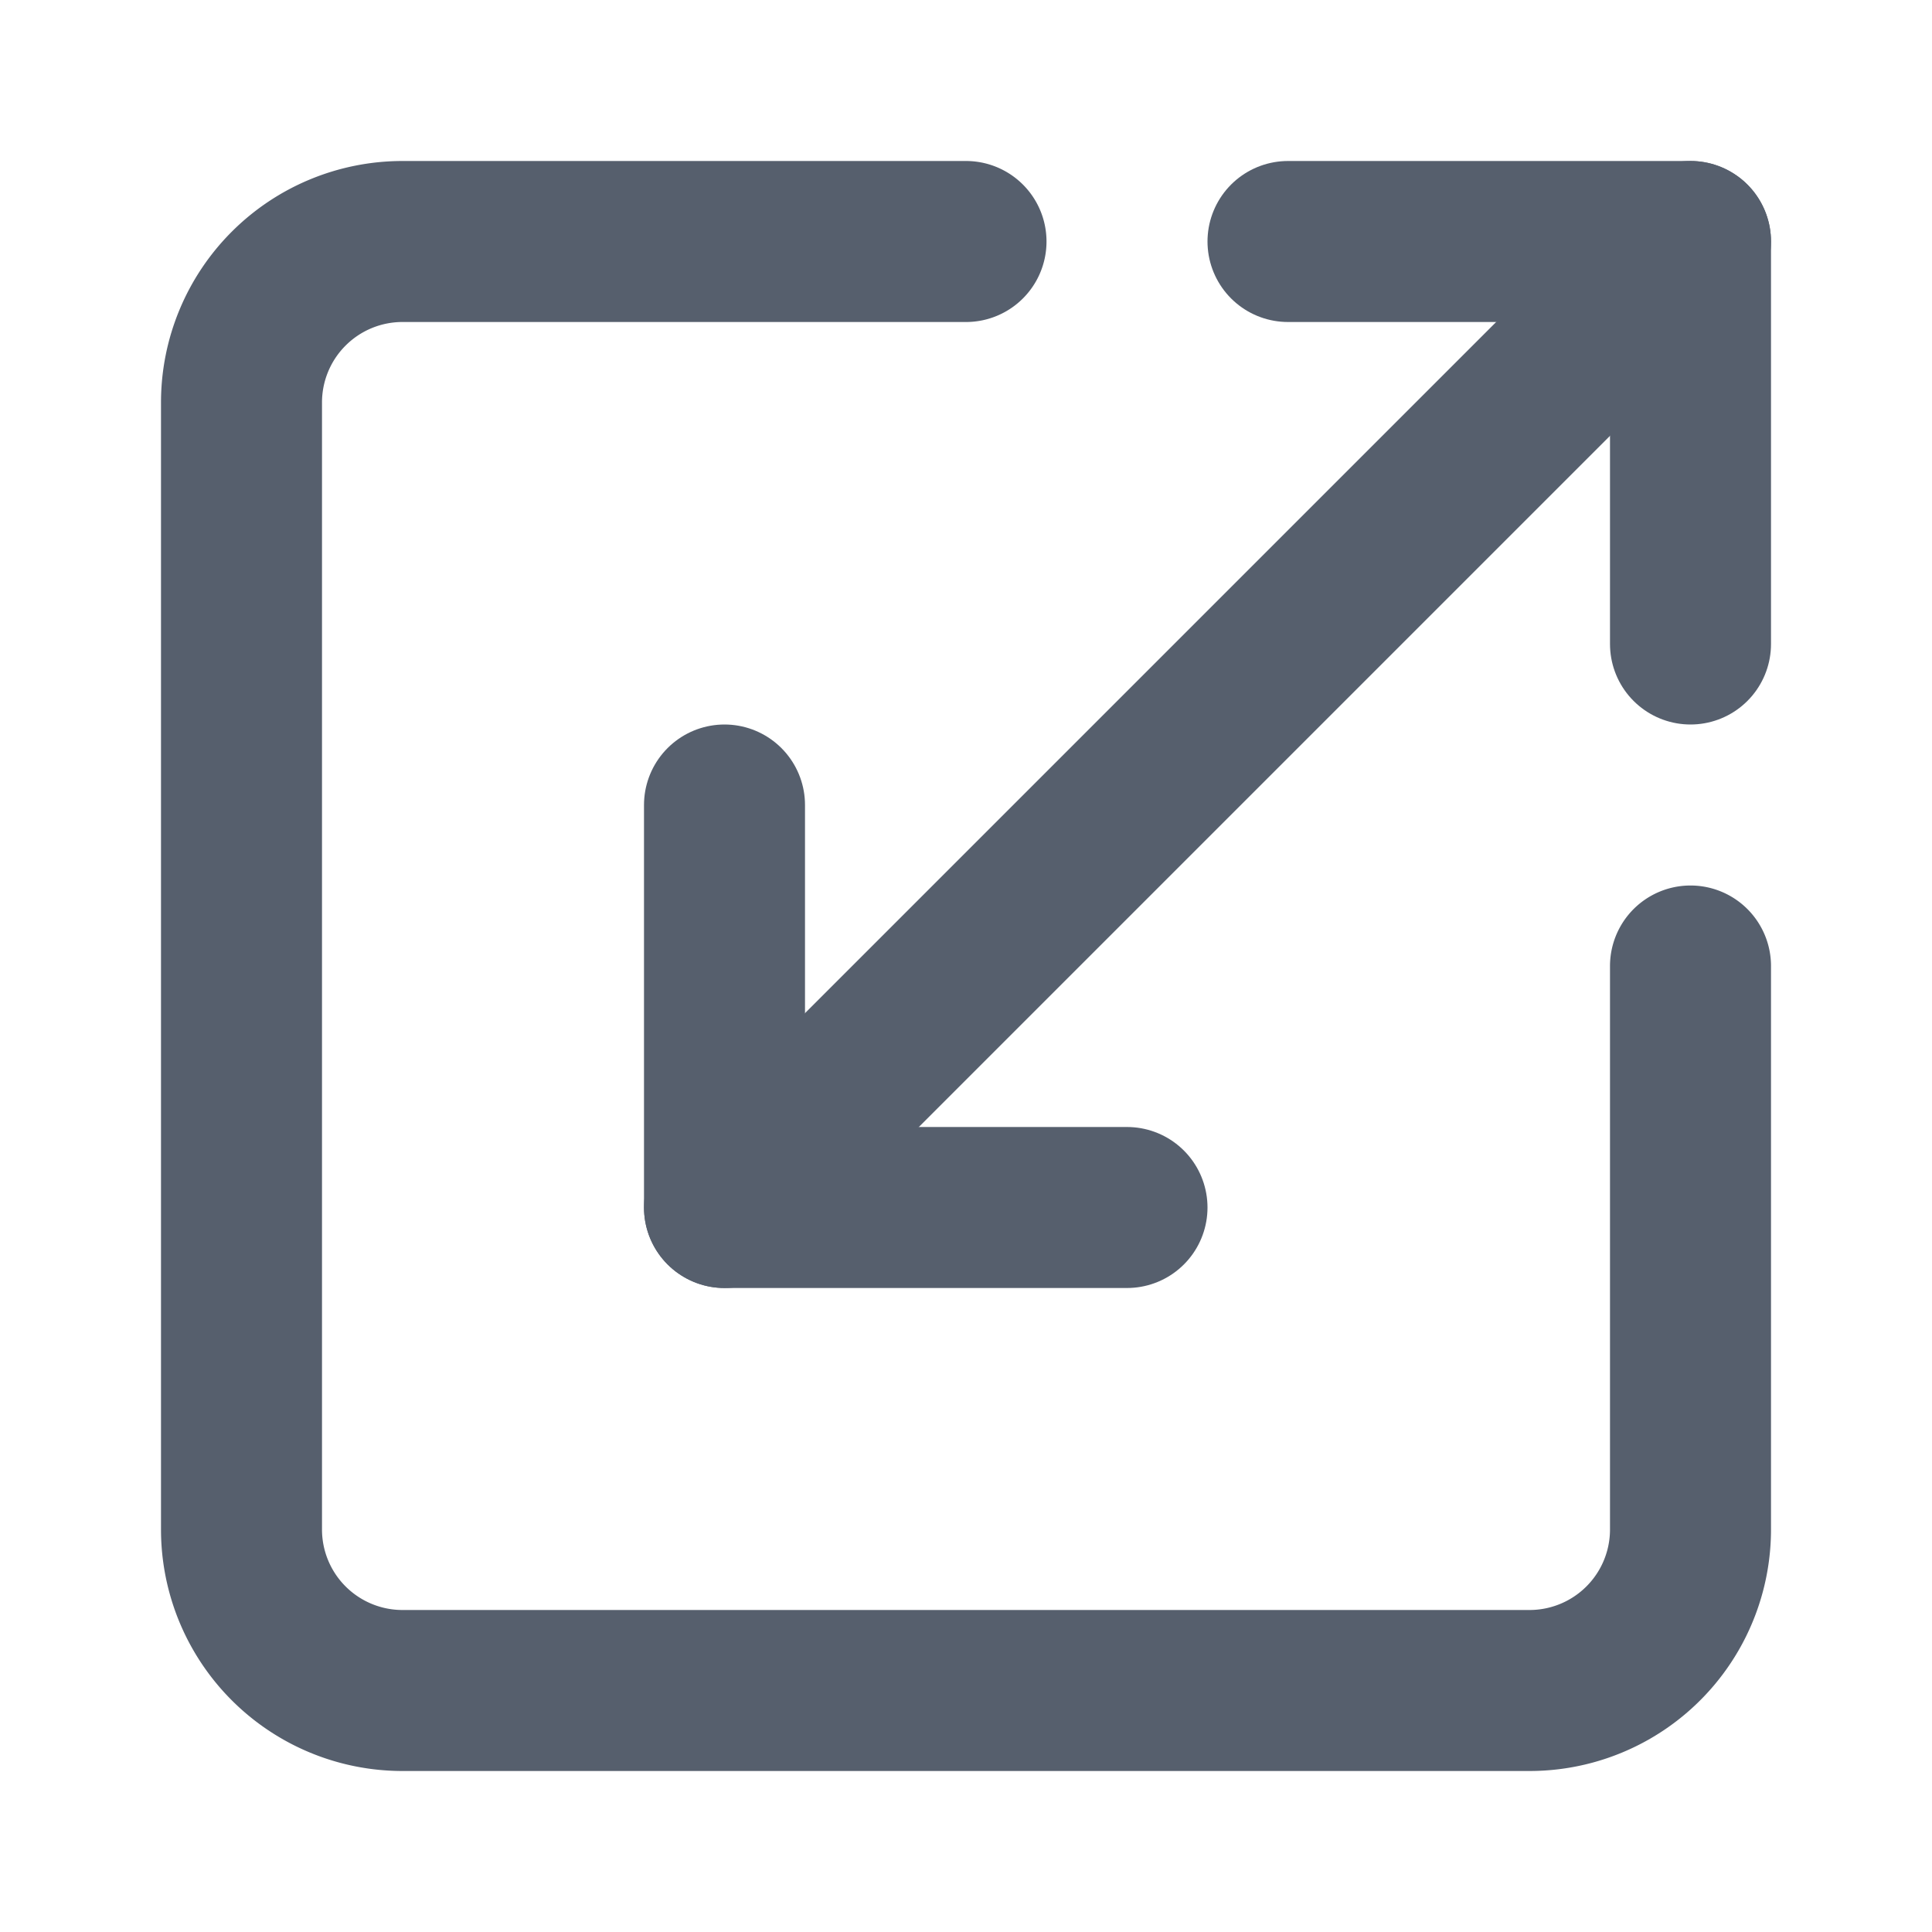 <?xml version="1.0" encoding="UTF-8"?> <svg xmlns="http://www.w3.org/2000/svg" width="24" height="24" viewBox="0 0 24 24" fill="none" stroke="#565f6d" stroke-width="2" stroke-linecap="round" stroke-linejoin="round" class="lucide lucide-scaling-icon lucide-scaling"><path d="M12 3H5a2 2 0 0 0-2 2v14a2 2 0 0 0 2 2h14a2 2 0 0 0 2-2v-7"></path><path d="M14 15H9v-5"></path><path d="M16 3h5v5"></path><path d="M21 3 9 15"></path></svg> 